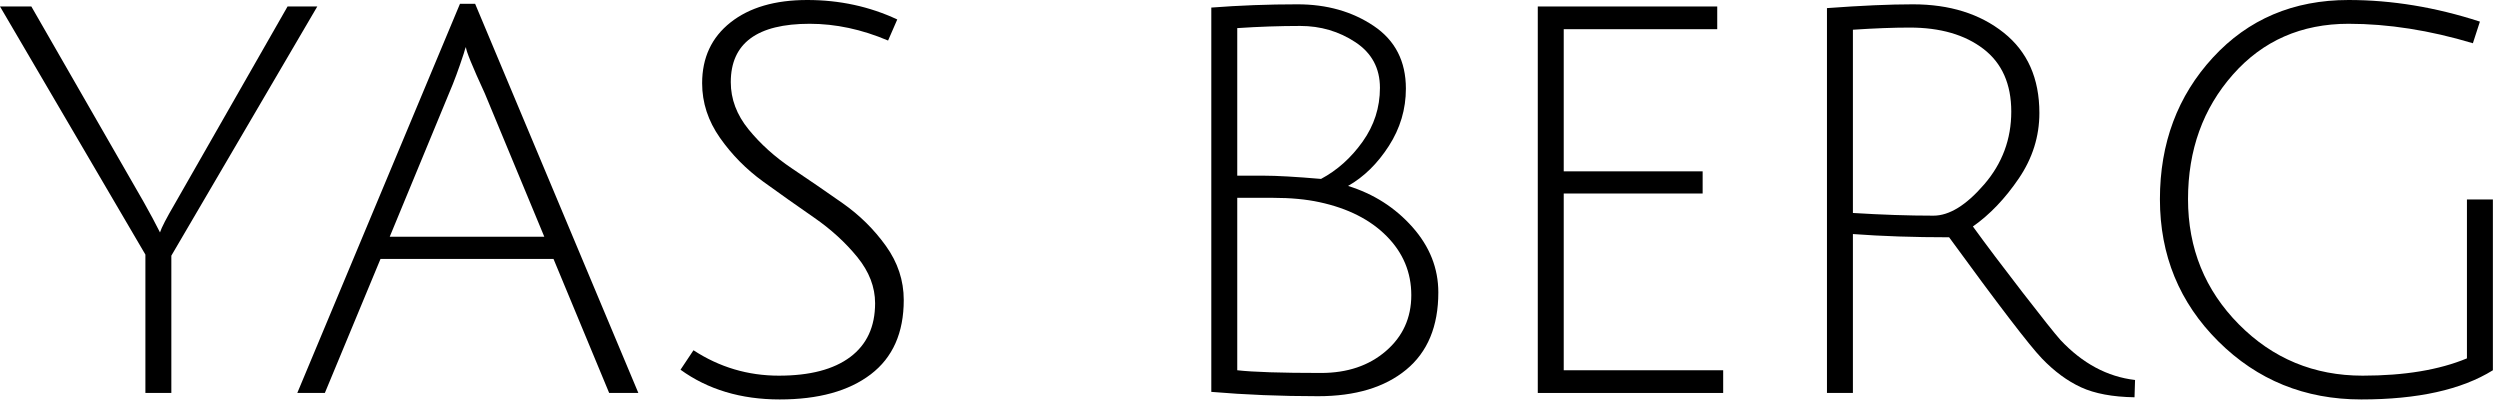 <?xml version="1.0" encoding="UTF-8" standalone="no"?><!DOCTYPE svg PUBLIC "-//W3C//DTD SVG 1.1//EN" "http://www.w3.org/Graphics/SVG/1.1/DTD/svg11.dtd"><svg width="100%" height="100%" viewBox="0 0 320 52" version="1.1" xmlns="http://www.w3.org/2000/svg" xmlns:xlink="http://www.w3.org/1999/xlink" xml:space="preserve" xmlns:serif="http://www.serif.com/" style="fill-rule:evenodd;clip-rule:evenodd;stroke-linejoin:round;stroke-miterlimit:2;"><g><path d="M21.932,50.299l-3.321,-0l0,-17.712l-18.611,-31.757l4.013,0l14.391,25.046c0.83,1.476 1.522,2.767 2.075,3.874c0.185,-0.599 0.83,-1.845 1.937,-3.736l14.391,-25.184l3.806,0l-18.681,31.895l0,17.574Z" style="fill-rule:nonzero;"/><path d="M48.707,33.14l-7.126,17.159l-3.528,-0l20.825,-49.815l1.937,0l20.894,49.815l-3.736,-0l-7.126,-17.159l-22.14,0Zm10.932,-27.121c-0.046,0.046 -0.139,0.323 -0.277,0.83c-0.646,1.984 -1.268,3.667 -1.868,5.051l-7.61,18.404l19.787,-0l-7.611,-18.335c-1.614,-3.505 -2.421,-5.489 -2.421,-5.95Z" style="fill-rule:nonzero;"/><path d="M113.674,5.189c-3.367,-1.43 -6.712,-2.145 -10.032,-2.145c-6.735,0 -10.102,2.491 -10.102,7.472c0,2.168 0.761,4.186 2.283,6.054c1.523,1.868 3.368,3.529 5.535,4.982c2.168,1.453 4.336,2.94 6.504,4.462c2.168,1.522 4.013,3.344 5.535,5.466c1.522,2.122 2.283,4.428 2.283,6.919c0,4.197 -1.407,7.368 -4.22,9.513c-2.814,2.145 -6.7,3.217 -11.658,3.217c-4.959,-0 -9.191,-1.269 -12.696,-3.805l1.66,-2.491c3.321,2.168 6.965,3.252 10.932,3.252c3.967,-0 7.011,-0.796 9.133,-2.387c2.121,-1.592 3.182,-3.886 3.182,-6.884c0,-2.076 -0.761,-4.048 -2.283,-5.916c-1.522,-1.868 -3.367,-3.551 -5.535,-5.05c-2.168,-1.499 -4.336,-3.033 -6.504,-4.601c-2.167,-1.569 -4.012,-3.437 -5.534,-5.604c-1.523,-2.168 -2.284,-4.498 -2.284,-6.988c0,-3.275 1.211,-5.87 3.633,-7.784c2.421,-1.914 5.696,-2.871 9.824,-2.871c4.128,0 7.968,0.83 11.52,2.491l-1.176,2.698Z" style="fill-rule:nonzero;"/><path d="M155.047,0.969c3.598,-0.277 7.276,-0.416 11.035,-0.416c3.76,0 7.011,0.923 9.756,2.768c2.744,1.845 4.116,4.52 4.116,8.026c0,2.629 -0.726,5.073 -2.179,7.333c-1.453,2.26 -3.194,3.967 -5.224,5.12c3.275,1.015 6.02,2.768 8.234,5.258c2.214,2.491 3.321,5.282 3.321,8.372c-0,4.336 -1.373,7.634 -4.117,9.894c-2.744,2.26 -6.504,3.39 -11.277,3.39c-4.774,-0 -9.329,-0.185 -13.665,-0.554l0,-49.191Zm14.045,46.77c3.367,-0 6.135,-0.934 8.302,-2.802c2.168,-1.868 3.252,-4.255 3.252,-7.161c0,-2.906 -1.049,-5.42 -3.148,-7.541c-2.098,-2.122 -4.97,-3.575 -8.614,-4.359c-1.706,-0.369 -3.678,-0.554 -5.915,-0.554l-4.601,0l0,22.071c2.03,0.23 5.604,0.346 10.724,0.346Zm7.541,-36.496c0,-2.514 -1.049,-4.463 -3.148,-5.846c-2.098,-1.384 -4.451,-2.076 -7.057,-2.076c-2.606,-0 -5.292,0.092 -8.06,0.277l0,18.888l3.39,-0c1.661,-0 4.105,0.138 7.334,0.415c2.076,-1.107 3.851,-2.699 5.327,-4.774c1.476,-2.076 2.214,-4.37 2.214,-6.884Z" style="fill-rule:nonzero;"/><path d="M196.836,50.299l-0,-49.469l22.97,0l-0,2.906l-19.649,0l-0,18.196l17.781,0l-0,2.837l-17.781,-0l-0,22.624l20.41,-0l-0,2.906l-23.731,-0Z" style="fill-rule:nonzero;"/><path d="M233.851,50.299l-0,-49.261c4.382,-0.323 8.048,-0.485 11,-0.485c4.705,0 8.58,1.211 11.624,3.633c3.044,2.421 4.566,5.846 4.566,10.274c0,2.998 -0.876,5.789 -2.629,8.372c-1.753,2.583 -3.713,4.635 -5.881,6.157c1.707,2.353 3.817,5.155 6.331,8.406c2.513,3.252 4.139,5.293 4.877,6.123c2.814,2.998 5.997,4.705 9.548,5.12l-0.069,2.214c-2.814,-0.046 -5.097,-0.473 -6.85,-1.28c-1.752,-0.807 -3.424,-2.041 -5.016,-3.701c-1.591,-1.661 -5.546,-6.827 -11.865,-15.498c-4.52,-0 -8.625,-0.138 -12.315,-0.415l-0,20.341l-3.321,-0Zm13.629,-22.694c2.03,0 4.198,-1.337 6.504,-4.012c2.306,-2.676 3.459,-5.777 3.459,-9.306c0,-3.528 -1.187,-6.204 -3.563,-8.026c-2.375,-1.822 -5.523,-2.732 -9.444,-2.732c-2.075,-0 -4.497,0.092 -7.264,0.276l-0,23.455c3.69,0.23 7.126,0.345 10.308,0.345Z" style="fill-rule:nonzero;"/><path d="M300.616,3.044c-6.043,0 -10.978,2.168 -14.806,6.504c-3.828,4.335 -5.743,9.651 -5.743,15.947c0,6.296 2.168,11.635 6.504,16.017c4.336,4.382 9.617,6.573 15.844,6.573c5.35,-0 9.801,-0.738 13.353,-2.214l-0,-20.341l3.321,-0l-0,21.863c-4.013,2.491 -9.629,3.736 -16.847,3.736c-7.219,-0 -13.319,-2.479 -18.3,-7.438c-4.982,-4.958 -7.472,-11.023 -7.472,-18.196c-0,-7.172 2.26,-13.214 6.78,-18.127c4.52,-4.912 10.309,-7.368 17.366,-7.368c5.535,0 11.139,0.922 16.812,2.767l-0.899,2.768c-5.535,-1.661 -10.84,-2.491 -15.913,-2.491Z" style="fill-rule:nonzero;"/></g></svg>